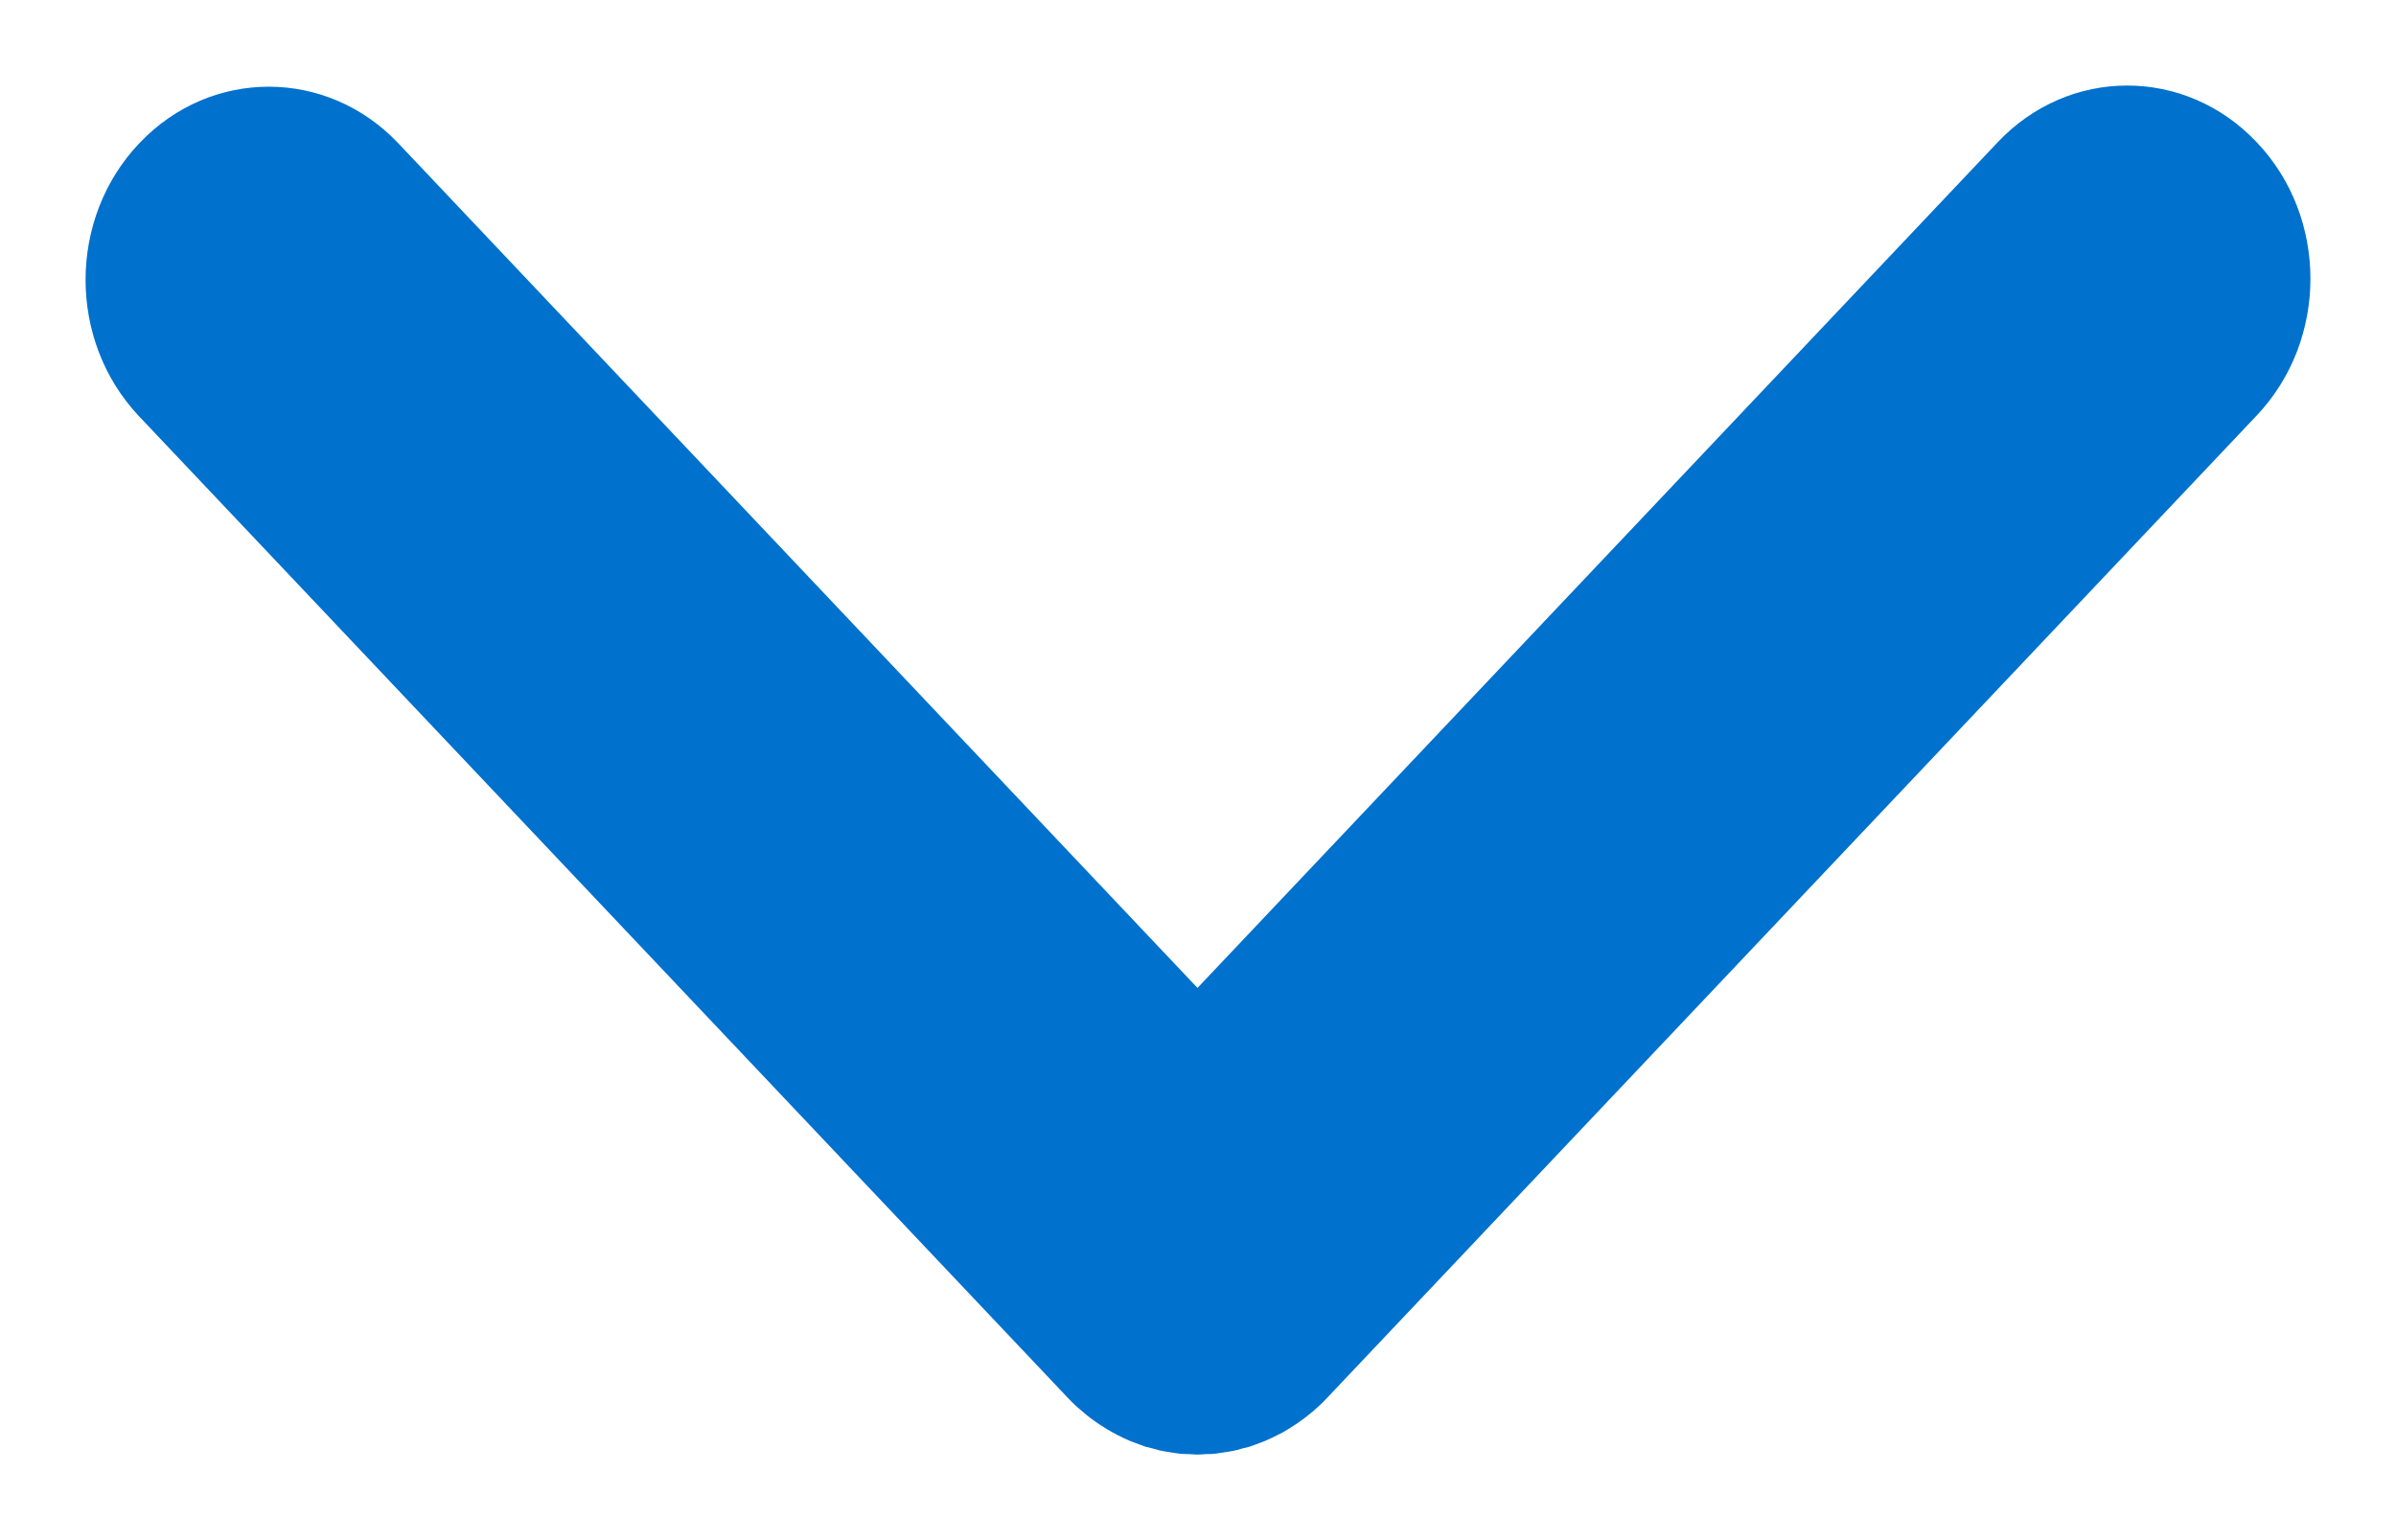 <?xml version="1.0" encoding="UTF-8" standalone="no"?>
<svg width="14px" height="9px" viewBox="0 0 14 9" version="1.1" xmlns="http://www.w3.org/2000/svg" xmlns:xlink="http://www.w3.org/1999/xlink">
    <!-- Generator: Sketch 47.1 (45422) - http://www.bohemiancoding.com/sketch -->
    <title>Imported Layers</title>
    <desc>Created with Sketch.</desc>
    <defs></defs>
    <g id="Utforsk-Spleiser" stroke="none" stroke-width="1" fill="none" fill-rule="evenodd">
        <g id="Utforsk-mobil---vi-digger" transform="translate(-314, -102)" fill="#0071CD">
            <g id="Group-4" transform="translate(26, 82)">
                <g id="Group-11" transform="translate(90, 0)">
                    <path d="M208.871,24.994 C208.897,24.943 208.908,24.921 208.917,24.899 C208.923,24.887 208.927,24.874 208.932,24.861 C208.939,24.841 208.947,24.821 208.954,24.801 C208.958,24.787 208.961,24.772 208.965,24.757 C208.97,24.738 208.976,24.72 208.979,24.701 C208.983,24.685 208.984,24.669 208.987,24.653 C208.99,24.635 208.993,24.617 208.995,24.6 C208.997,24.583 208.997,24.566 208.997,24.549 C208.998,24.531 209,24.514 209,24.497 C209,24.48 208.998,24.463 208.997,24.446 C208.997,24.428 208.997,24.412 208.995,24.395 C208.993,24.377 208.99,24.359 208.987,24.341 C208.984,24.325 208.983,24.309 208.979,24.293 C208.976,24.274 208.97,24.256 208.965,24.238 C208.961,24.223 208.958,24.207 208.954,24.193 C208.947,24.173 208.939,24.154 208.932,24.134 C208.927,24.121 208.923,24.108 208.917,24.095 C208.908,24.073 208.897,24.052 208.886,24.03 C208.857,23.975 208.842,23.952 208.826,23.928 C208.795,23.881 208.774,23.854 208.751,23.828 C208.723,23.794 208.697,23.766 208.668,23.739 L202.932,18.312 C202.49,17.895 201.776,17.896 201.336,18.315 C200.896,18.733 200.897,19.411 201.338,19.828 L206.273,24.497 L201.332,29.172 C200.89,29.589 200.889,30.267 201.33,30.685 C201.55,30.895 201.839,31 202.129,31 C202.417,31 202.705,30.896 202.926,30.688 L208.668,25.255 C208.697,25.228 208.723,25.2 208.748,25.171 C208.773,25.141 208.795,25.113 208.814,25.085 C208.842,25.043 208.857,25.019 208.871,24.994 Z" id="Imported-Layers" transform="translate(205, 24.5) scale(1, -1) rotate(-90) translate(-205, -24.5) "></path>
                </g>
            </g>
        </g>
    </g>
</svg>
